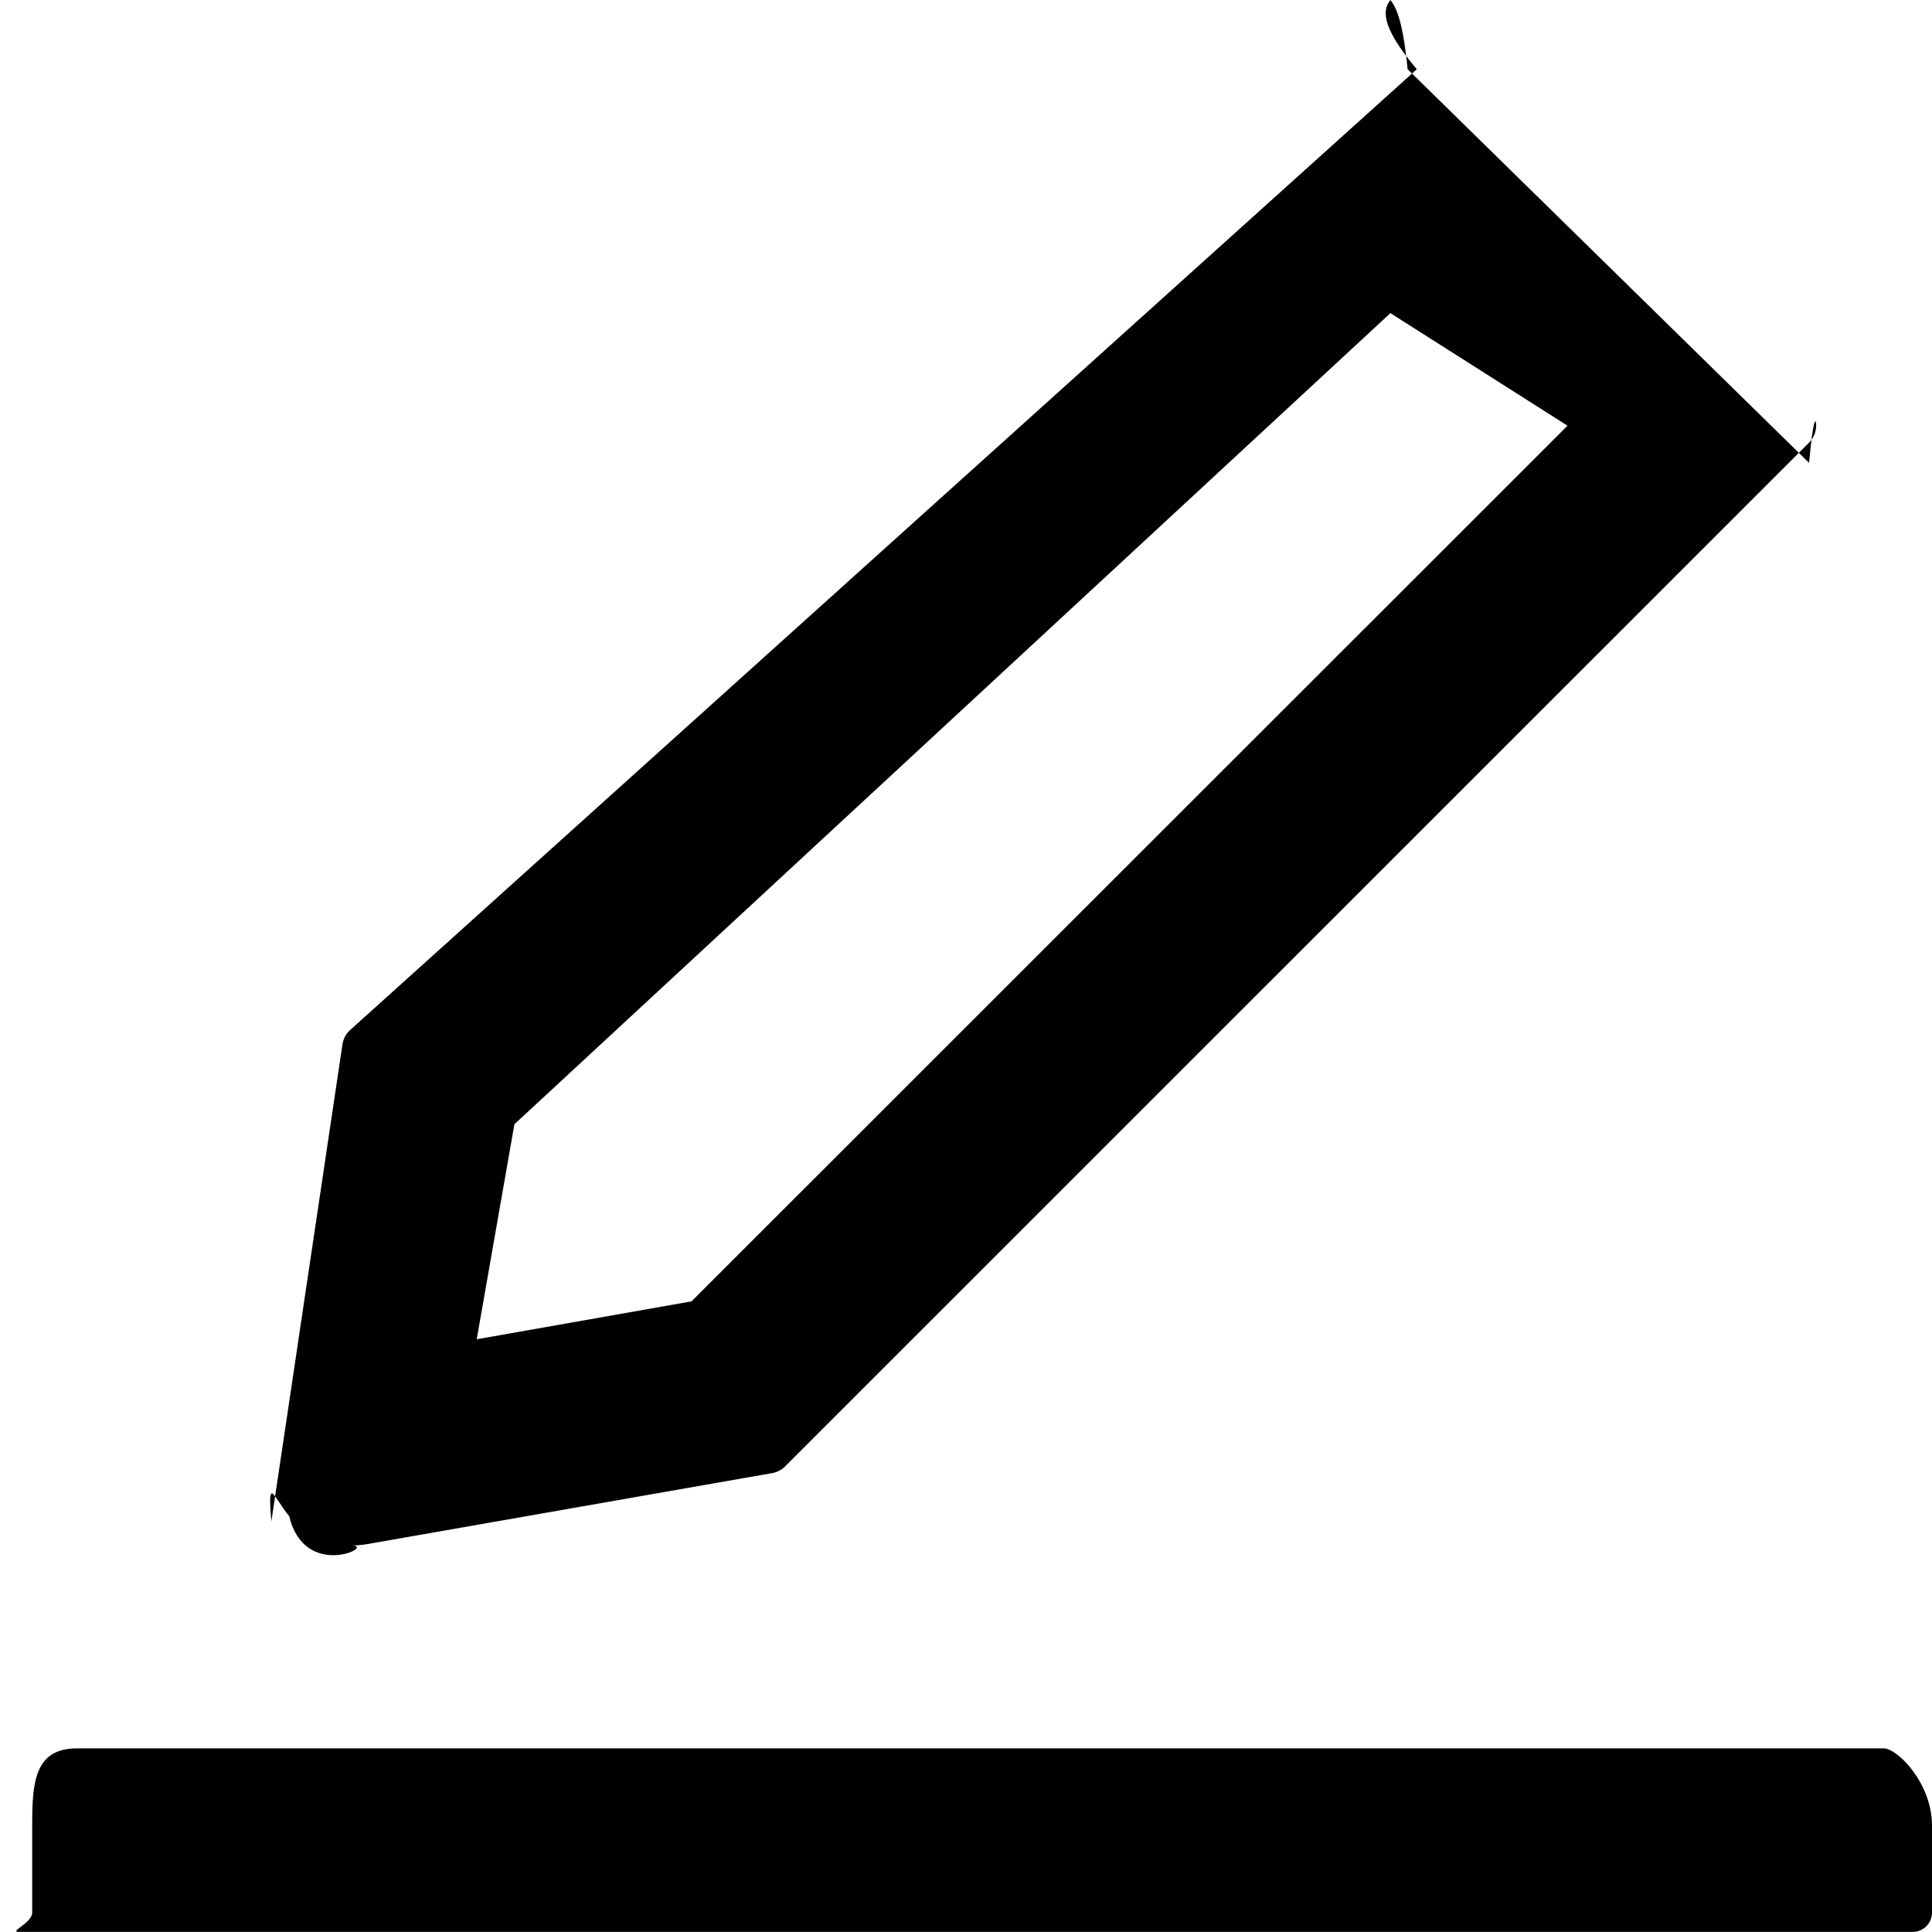 <svg 
 xmlns="http://www.w3.org/2000/svg"
 xmlns:xlink="http://www.w3.org/1999/xlink"
 width="24px" height="24px">
<path fill-rule="evenodd" 
 d="M4.368,19.199 C4.428,19.198 4.487,19.193 4.547,19.184 L9.595,18.299 C9.655,18.288 9.711,18.259 9.754,18.215 L22.473,5.498 C22.529,5.442 22.561,5.366 22.561,5.287 C22.561,5.207 22.529,5.131 22.473,5.75 L17.486,0.86 C17.430,0.29 17.353,0.1 17.272,0.0 C17.193,0.1 17.116,0.29 17.60,0.86 L4.341,12.803 C4.297,12.846 4.268,12.901 4.256,12.961 L3.371,18.9 C3.320,18.304 3.401,18.605 3.593,18.835 C3.785,19.64 4.68,19.198 4.368,19.199 L4.368,19.199 ZM6.390,13.966 L17.272,3.89 L19.472,5.288 L8.590,16.166 L5.922,16.637 L6.390,13.967 L6.390,13.966 ZM23.40,21.719 L0.956,21.719 C0.425,21.719 0.4,22.149 0.4,22.679 L0.4,23.758 C0.4,23.891 0.103,23.999 0.236,23.999 L23.761,23.999 C23.893,23.998 24.0,23.891 24.0,23.758 L24.0,22.679 C24.0,22.149 23.570,21.719 23.40,21.719 L23.40,21.719 Z"/>
</svg>